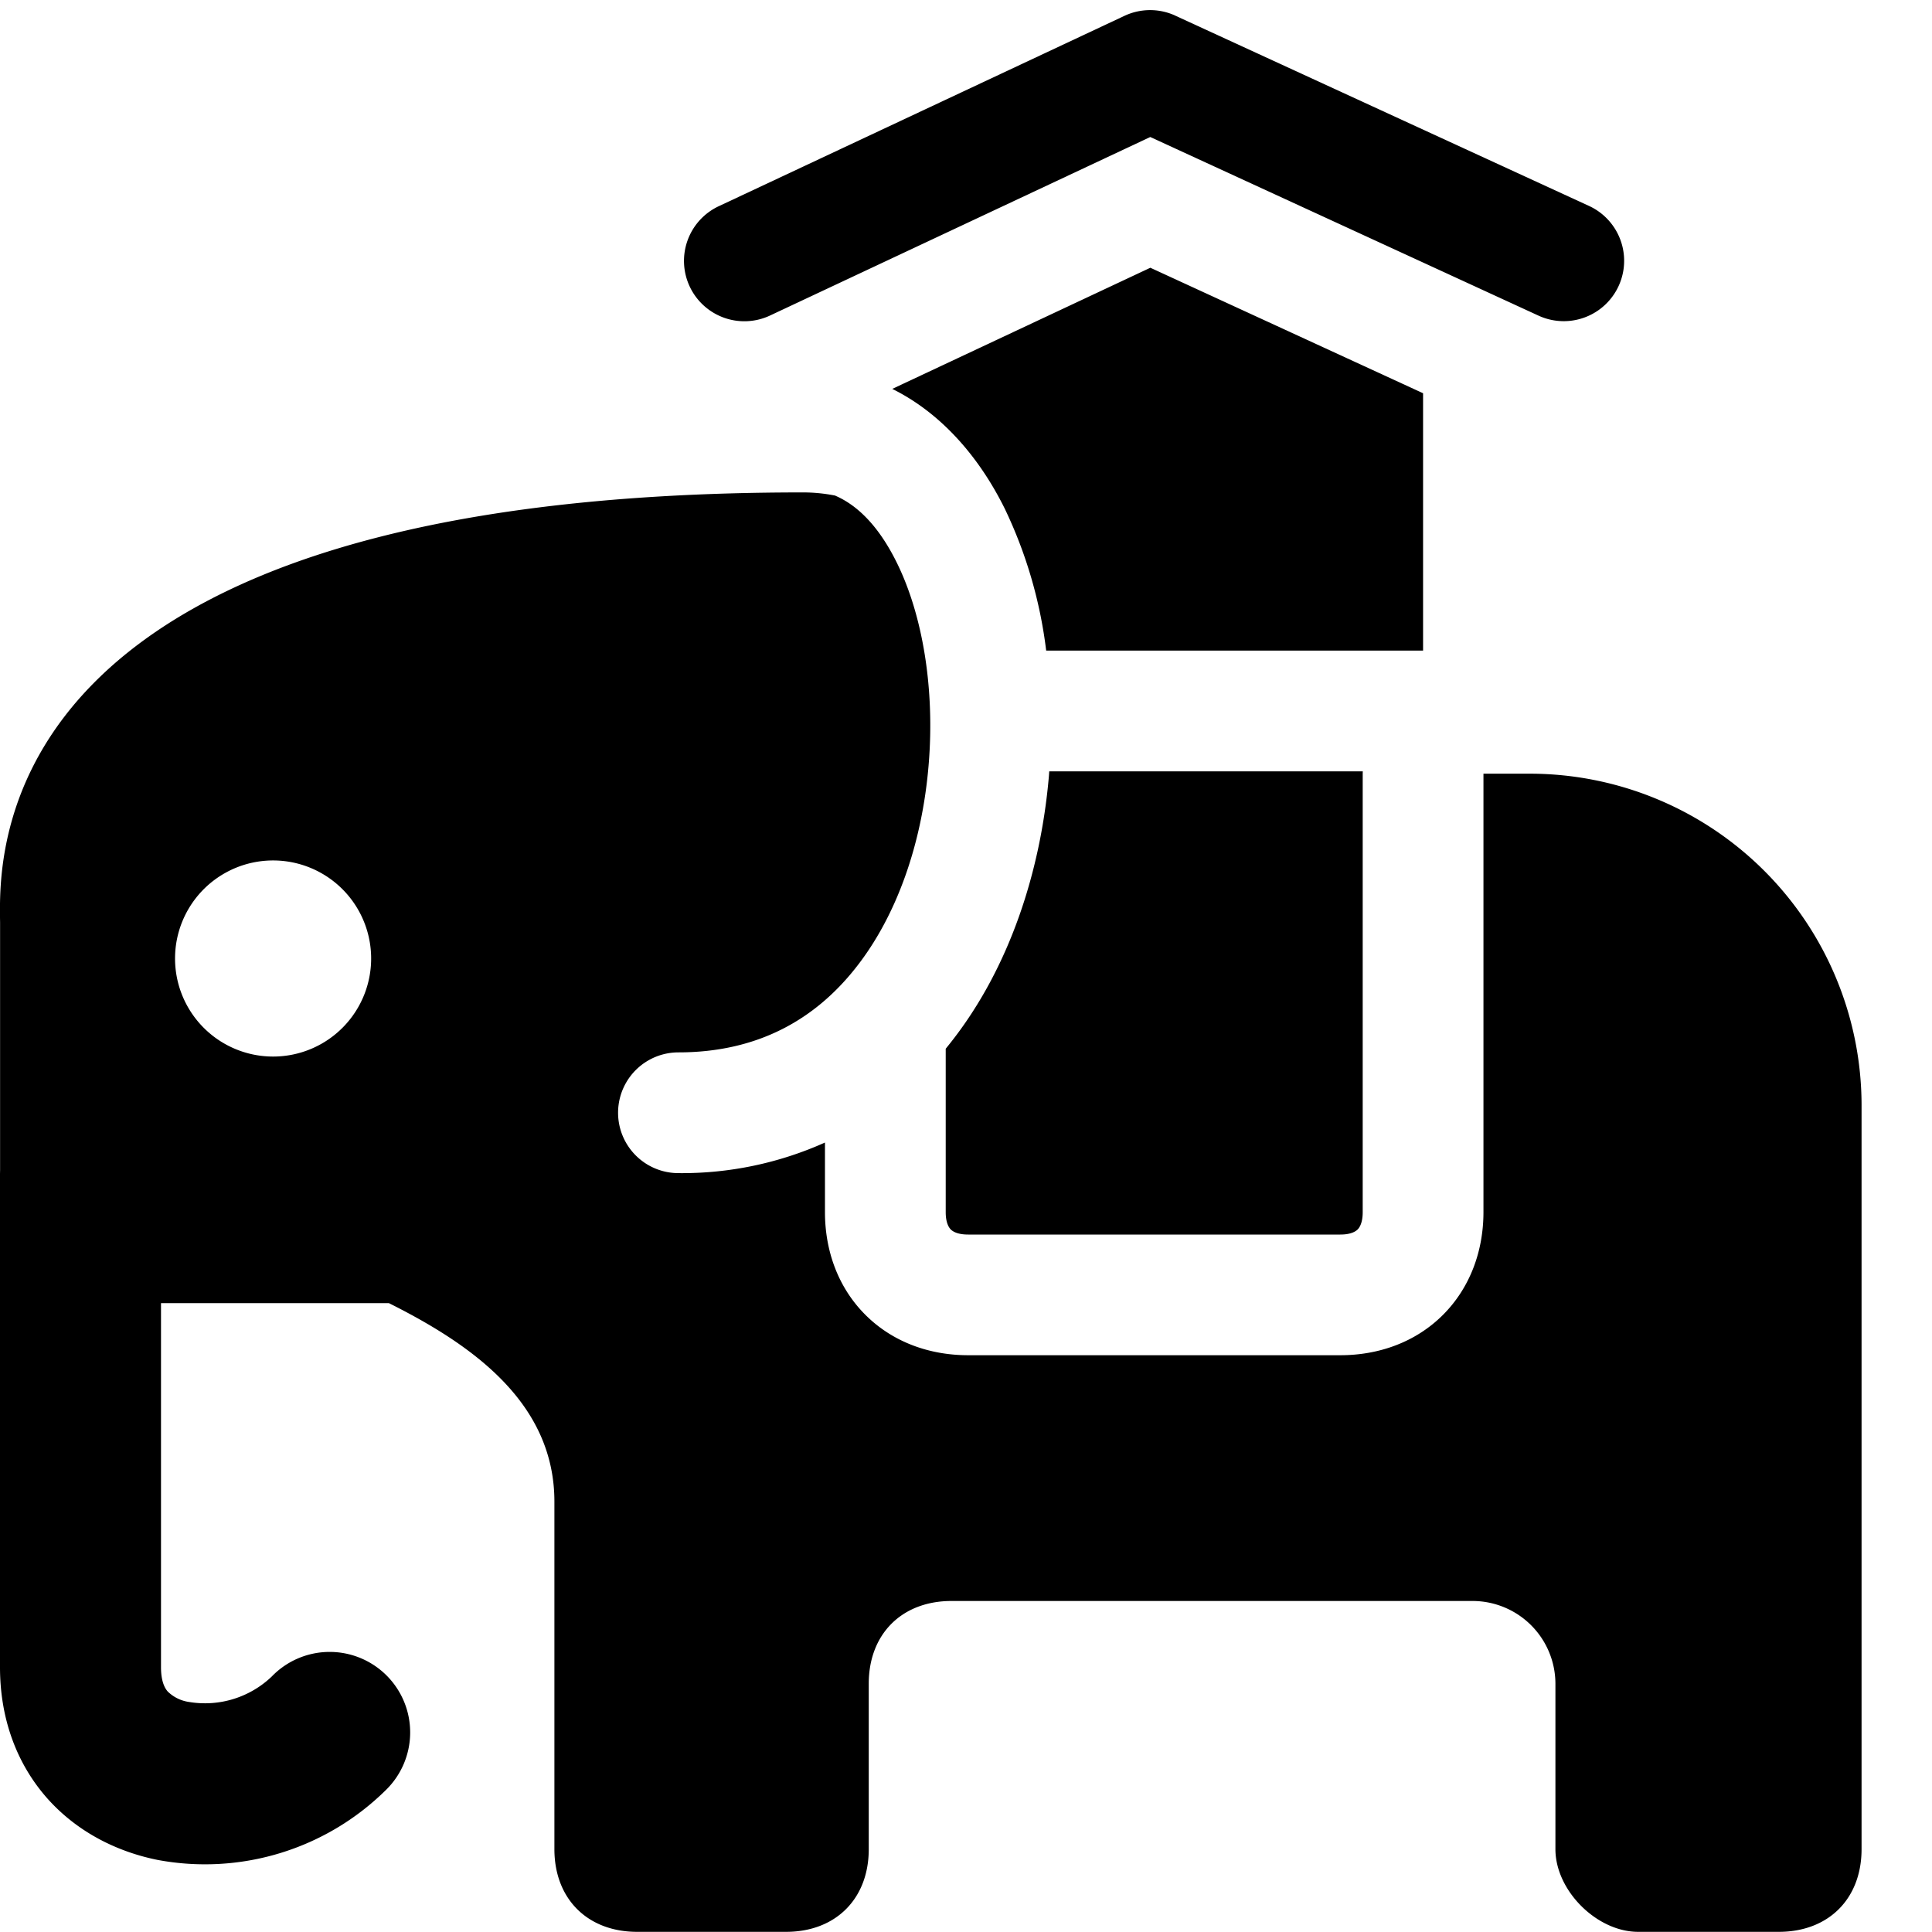 <svg xmlns="http://www.w3.org/2000/svg" fill="none" viewBox="0 0 24 24"><path fill="#000000" fill-rule="evenodd" d="M14.6 0.194a0.75 0.75 0 0 0 -0.632 0.003L8.932 2.56a0.75 0.75 0 1 0 0.637 1.358l4.72 -2.216 4.823 2.219a0.75 0.75 0 0 0 0.627 -1.363L14.599 0.194Zm-4.232 5.961a2.054 2.054 0 0 0 -0.398 -0.038C-0.05 6.117 -0.008 10.512 0 11.4l0.001 0.061v3.075L0 14.581v6.13c0 0.632 0.203 1.196 0.59 1.632 0.379 0.424 0.876 0.663 1.37 0.762a3.198 3.198 0 0 0 2.83 -0.865 1 1 0 1 0 -1.414 -1.414 1.2 1.2 0 0 1 -1.024 0.317 0.475 0.475 0 0 1 -0.268 -0.13C2.054 20.979 2 20.9 2 20.71v-4.522h2.831c1.028 0.514 2.056 1.233 2.056 2.466v4.317c0 0.616 0.41 1.027 1.028 1.027h1.85c0.616 0 1.027 -0.41 1.027 -1.027v-2.056c0 -0.616 0.411 -1.027 1.028 -1.027h6.475a1.03 1.03 0 0 1 1.027 1.027v2.056c0 0.514 0.514 1.027 1.028 1.027h1.747c0.617 0 1.028 -0.41 1.028 -1.027v-9.25a4.123 4.123 0 0 0 -4.11 -4.11h-0.587v5.446c0 0.479 -0.163 0.936 -0.502 1.276 -0.34 0.34 -0.797 0.502 -1.276 0.502h-4.624c-0.48 0 -0.937 -0.163 -1.276 -0.502 -0.34 -0.34 -0.502 -0.797 -0.502 -1.276v-0.864a4.336 4.336 0 0 1 -1.82 0.38 0.75 0.75 0 0 1 0 -1.5c0.988 0 1.696 -0.412 2.197 -1.044 0.52 -0.653 0.83 -1.563 0.91 -2.518 0.081 -0.958 -0.075 -1.877 -0.397 -2.526 -0.22 -0.445 -0.484 -0.71 -0.77 -0.831Zm7.31 1.927 -4.682 0a5.65 5.65 0 0 0 -0.514 -1.762c-0.308 -0.623 -0.774 -1.18 -1.398 -1.489l3.206 -1.505 3.388 1.559v3.197ZM13.03 9.638l0.004 -0.056h3.895l-0.001 0.03v5.446c0 0.138 -0.043 0.195 -0.063 0.215 -0.02 0.02 -0.077 0.063 -0.215 0.063h-4.624c-0.138 0 -0.195 -0.043 -0.215 -0.063 -0.02 -0.02 -0.063 -0.077 -0.063 -0.215v-2.03l0.052 -0.065c0.747 -0.94 1.13 -2.155 1.23 -3.325Zm-8.42 2.234a1.218 1.218 0 1 1 -2.435 0 1.218 1.218 0 0 1 2.435 0Z" clip-rule="evenodd" stroke-width="1"></path></svg>